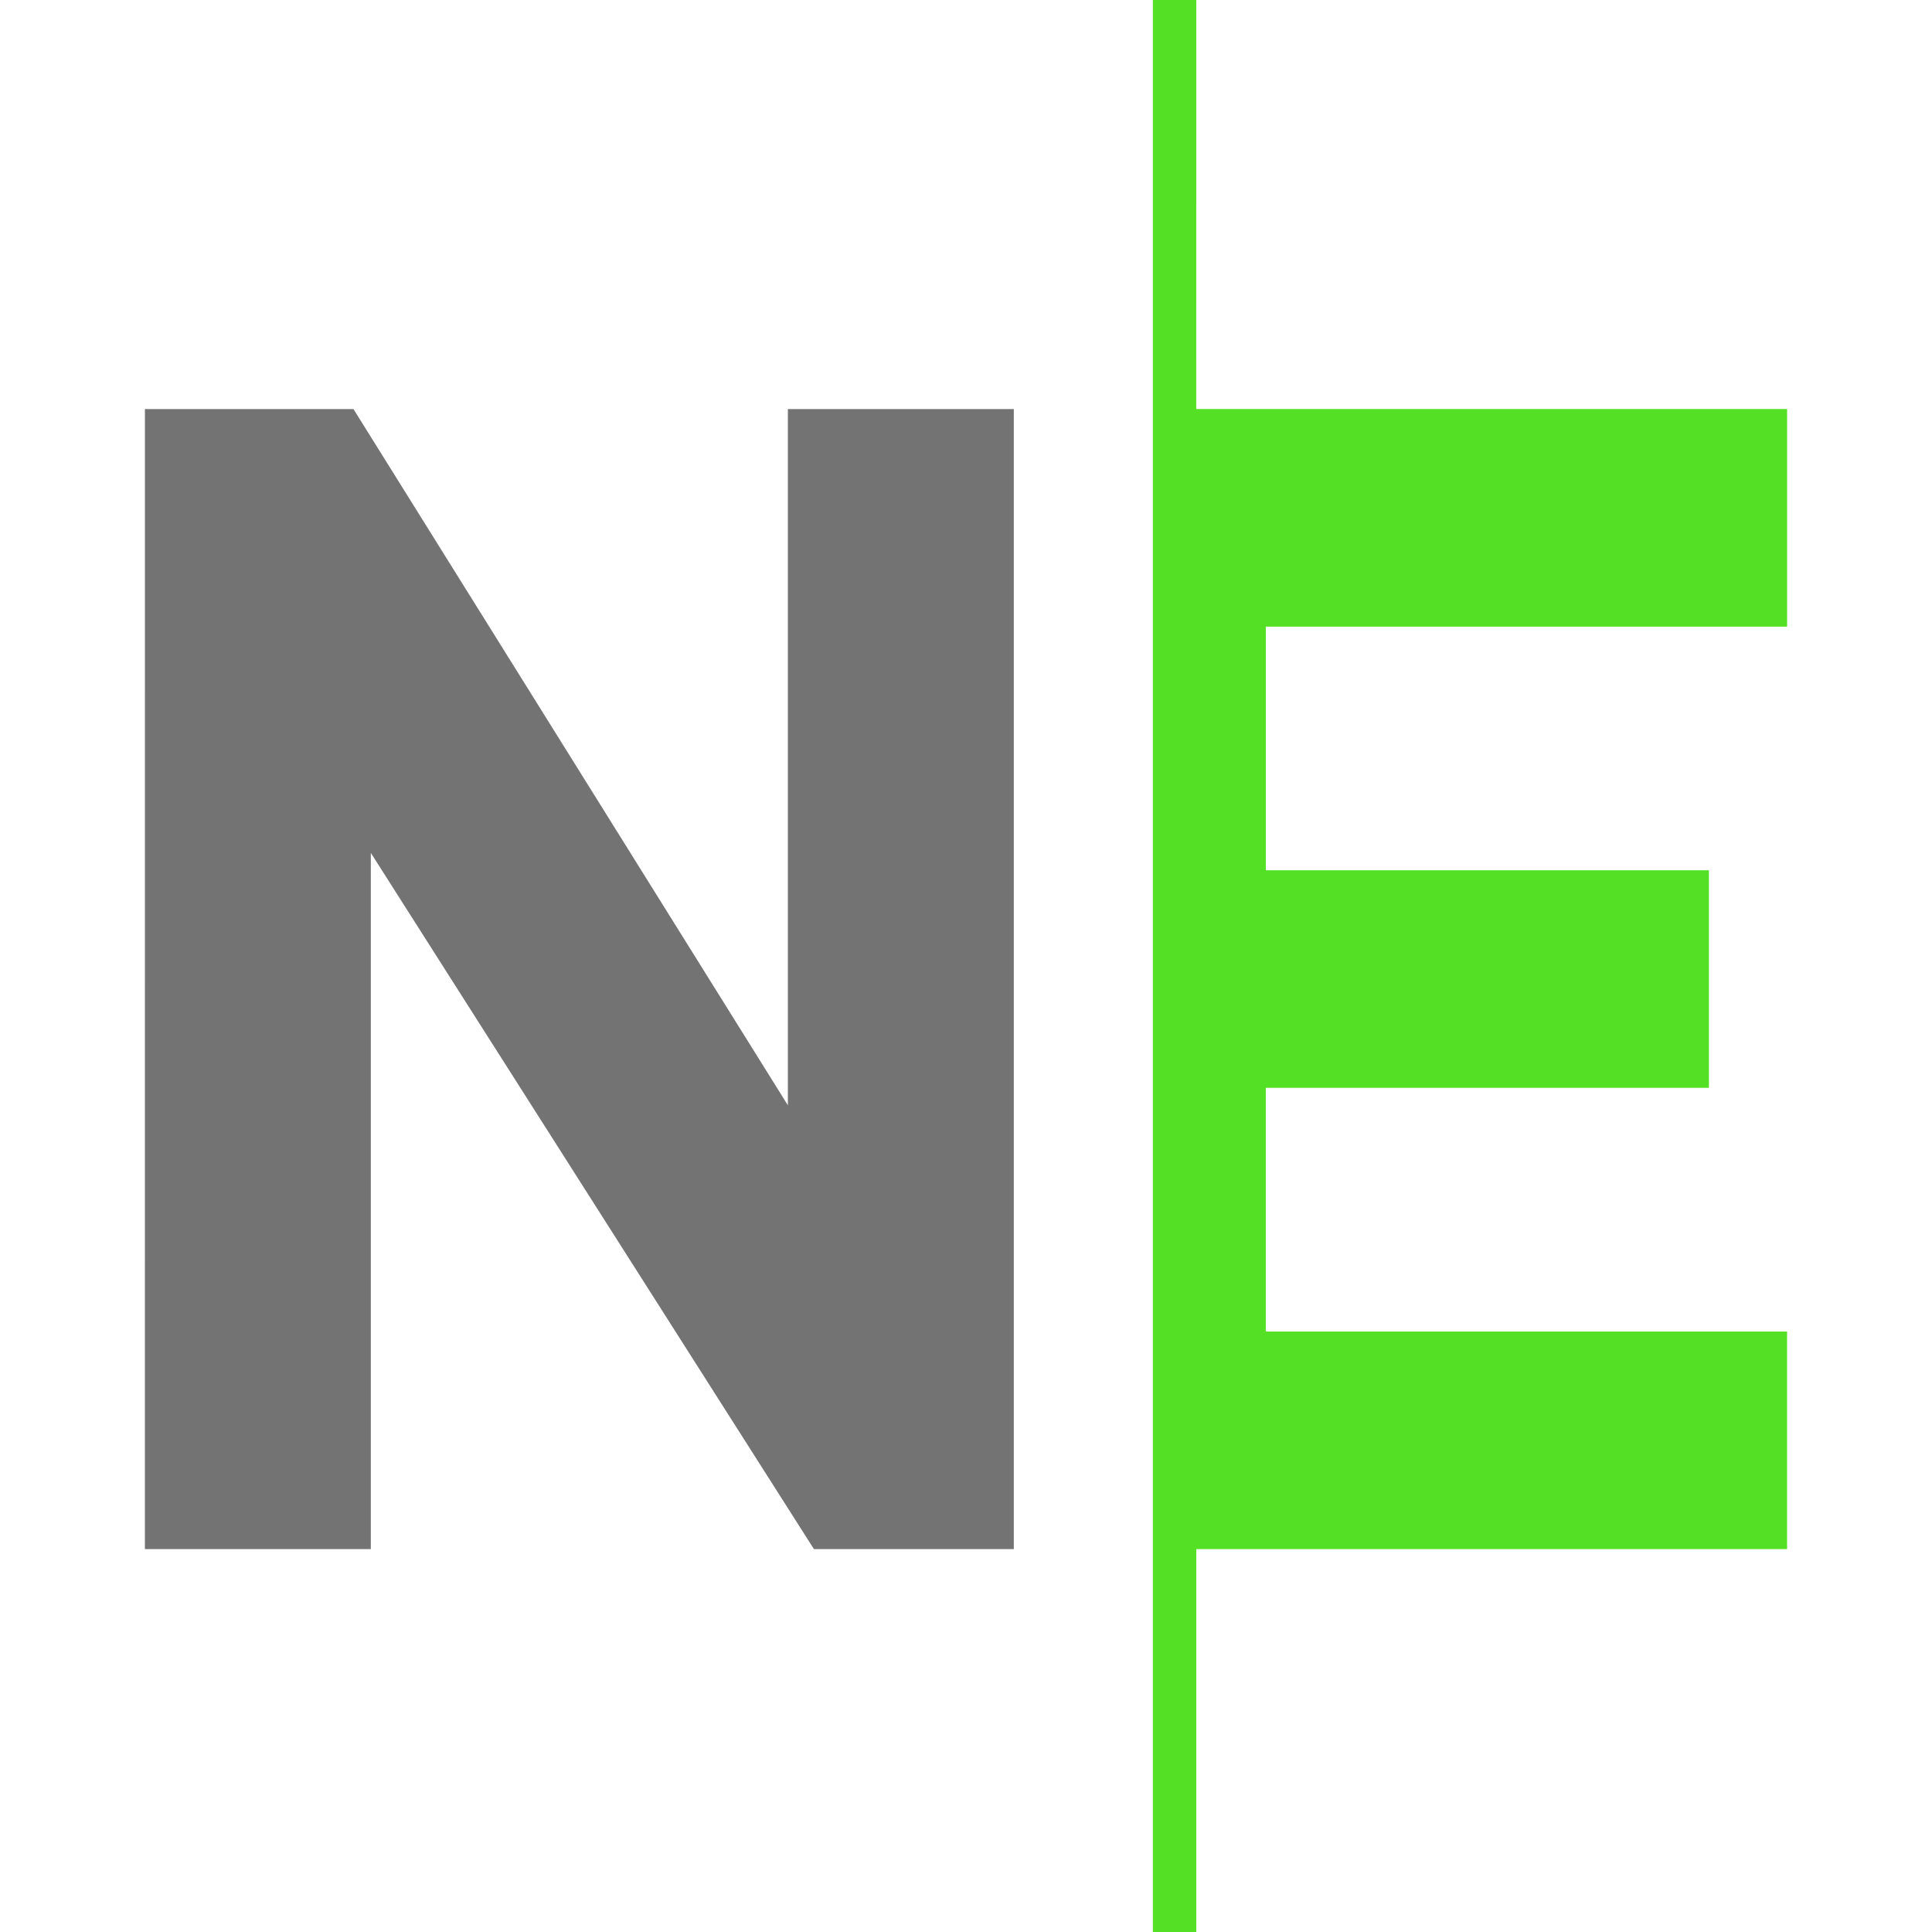 <svg width="80" height="80" viewBox="0 0 80 80" fill="none" xmlns="http://www.w3.org/2000/svg">
<path d="M49.534 16.937H74V25.947H52.415V36.037H70.763V45.045H52.414V55.135H73.999V64.145H49.535V80H47.738V0H49.535L49.534 16.937Z" fill="#54E024"/>
<path d="M6.001 16.938H14.636L32.624 45.767V16.938H41.98V64.145H33.703L15.355 35.316V64.145H6L6.001 16.938Z" fill="#737373"/>
</svg>
